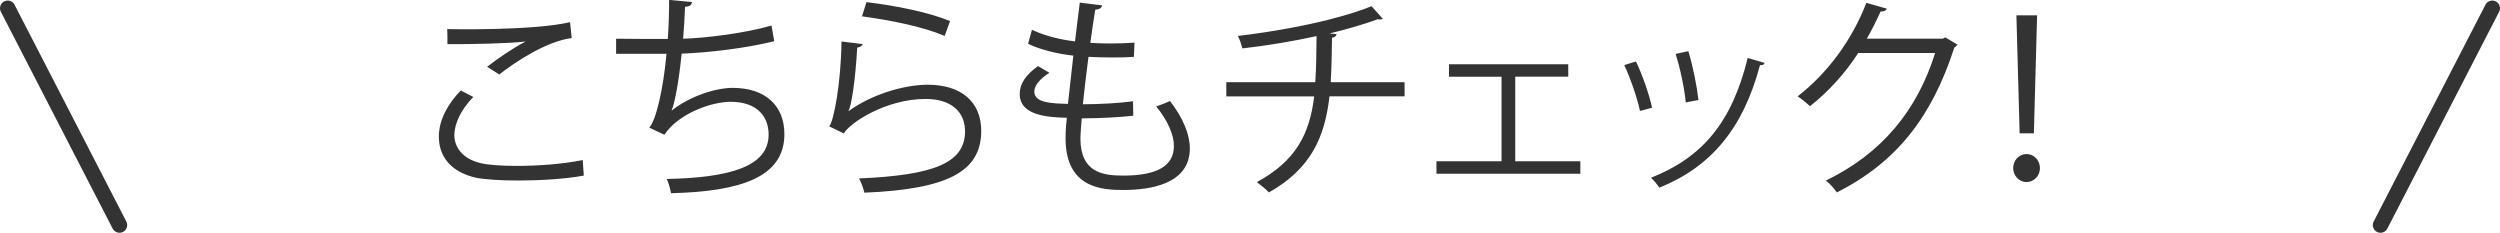 <svg data-name="レイヤー 2" xmlns="http://www.w3.org/2000/svg" width="324.9" height="30.25" viewBox="0 0 324.9 30.25"><g data-name="レイアウト"><path d="M75.87 22.82c-2.46.45-5.71.64-8.51.64-2.35 0-4.4-.14-5.49-.36-3.39-.76-4.84-2.88-4.84-5.35 0-2.16 1.2-4.31 2.86-5.99l1.62.84c-1.57 1.62-2.46 3.42-2.46 4.98s1.09 3.11 3.5 3.64c.98.22 2.63.34 4.56.34 2.72 0 5.96-.22 8.62-.76l.14 2.02zM63.3 8.68c1.46-1.12 3.44-2.49 4.96-3.25V5.4c-2.13.25-7 .36-10.11.34 0-.53 0-1.46-.03-1.96.62.03 11.37.2 15.96-.9l.22 2.07c-3.33.39-7.62 3.3-9.41 4.73l-1.6-1.01zm37.33-3.33c-3.64.92-8.71 1.51-12.04 1.62-.36 3.5-.87 6.38-1.32 7.42 2.18-1.76 5.57-2.97 7.95-2.97 4.17 0 6.72 2.24 6.72 6.02 0 5.57-5.63 7.45-14.73 7.67-.11-.53-.31-1.37-.56-1.85 8.04-.17 13.24-1.54 13.24-5.77 0-2.52-1.68-4.26-4.93-4.26-2.49 0-6.78 1.51-8.62 4.28l-1.96-.92c.9-1.01 1.82-5.01 2.24-9.6h-6.55V5.03c1.18.03 4.62.03 6.72.03.11-1.6.17-3.39.17-5.07l2.97.28c-.06.48-.39.56-.9.62-.06 1.4-.14 2.83-.25 4.14 2.97-.08 8.12-.73 11.48-1.71l.36 2.02zm11.5.36c-.11.28-.34.42-.73.48-.22 4.14-.76 7.67-1.15 8.26h.03c2.74-2.04 7.03-3.44 10.3-3.44 4.31 0 7 2.21 6.94 6.13-.08 5.15-4.34 7.45-15.18 7.9-.14-.53-.39-1.32-.7-1.85 9.77-.42 13.69-2.02 13.78-6.02.03-2.69-1.85-4.31-5.12-4.31-5.18 0-9.86 3.11-10.64 4.48l-1.9-.92c.56-.53 1.54-5.54 1.6-11.03l2.77.34zm.48-5.43c3.81.45 8.12 1.32 10.86 2.46l-.7 1.93c-2.88-1.23-7.06-2.04-10.75-2.55l.59-1.85zm34.66 14.76c-1.79.2-4.34.34-6.69.34-.08.98-.17 2.07-.17 2.6 0 4.48 2.97 4.84 5.57 4.84 4.4 0 6.58-1.26 6.58-3.84 0-1.46-.78-3.28-2.3-5.15.53-.17 1.34-.48 1.79-.7 1.71 2.21 2.58 4.34 2.58 6.16 0 4.7-5.26 5.4-8.65 5.4-2.69 0-7.5-.2-7.5-6.72 0-1.26.11-2.18.17-2.66-2.35-.08-6.13-.22-6.13-3.11 0-1.26.73-2.44 2.38-3.61l1.48.87c-1.23.76-1.96 1.68-1.96 2.44 0 1.48 2.24 1.54 4.37 1.6.2-1.88.45-4.09.7-6.27-2.02-.22-4.34-.78-5.88-1.54l.5-1.82c1.54.73 3.5 1.26 5.6 1.51.22-1.76.42-3.56.62-5.04l2.91.36c-.08.34-.39.53-.9.56-.2 1.18-.42 2.72-.64 4.31.81.06 1.68.08 2.58.08 1.06 0 2.16-.03 3.16-.11l-.08 1.85c-.84.06-1.79.08-2.74.08-1.09 0-2.18-.03-3.16-.08-.28 2.1-.53 4.26-.73 6.16 2.21 0 4.68-.14 6.52-.39l.03 1.88zm35.28-2.52h-9.77c-.62 5.38-2.44 9.41-7.87 12.49-.42-.45-1.09-.98-1.57-1.34 5.04-2.74 6.86-6.22 7.45-11.14h-11.42v-1.85h11.56c.14-1.85.14-3.75.17-5.99-2.86.64-6.55 1.26-9.63 1.6-.14-.53-.34-1.09-.59-1.62 9.83-1.18 15.62-3.11 17.36-3.87l1.48 1.65c-.11.06-.22.08-.36.08-.11 0-.2 0-.31-.03-1.57.59-4.06 1.32-6.27 1.85l.92.08c-.03.25-.22.42-.59.48-.03 2.1-.06 4-.17 5.77h9.6v1.85zm21.26-4.18v1.62h-6.89v11h8.46v1.62h-18.7v-1.62h8.46V9.97h-6.83V8.35h15.51zm8.79-.36c.84 1.71 1.76 4.4 2.1 6.02l-1.57.42c-.34-1.62-1.2-4.17-2.04-5.96l1.51-.47zm16.72.2c-.06.25-.34.31-.59.28-2.18 8.18-6.3 13.19-13.08 15.93-.22-.34-.73-.98-1.09-1.29 6.69-2.63 10.53-7.22 12.57-15.57l2.18.64zm-9.91-1.54c.59 1.88 1.12 4.56 1.32 6.36l-1.65.31c-.17-1.79-.7-4.37-1.32-6.3l1.65-.36zm34.99-.84c-.11.14-.25.28-.42.39-2.94 9.07-7.53 14.9-15.26 18.82-.34-.48-.87-1.12-1.43-1.54 7.34-3.56 11.87-9.16 14.2-16.58h-10c-1.62 2.52-3.78 4.96-6.27 6.92-.39-.39-1.04-.92-1.6-1.29 3.81-2.94 7.03-7.22 8.93-12.15l2.66.76c-.11.28-.45.37-.81.37-.56 1.23-1.15 2.41-1.79 3.53h9.86l.34-.17 1.6.95zm7.23 16.04c0-1.01.78-1.82 1.74-1.82s1.74.81 1.74 1.82-.78 1.82-1.74 1.82c-1.01 0-1.74-.87-1.74-1.82zm.84-4.51l-.42-15.34h2.69l-.42 15.34h-1.85z" fill="#333"/><path d="M1 1.07l14.53 28.18M323.9 1.07l-14.53 28.18" fill="none" stroke="#333" stroke-linecap="round" stroke-miterlimit="10" stroke-width="2"/></g></svg>